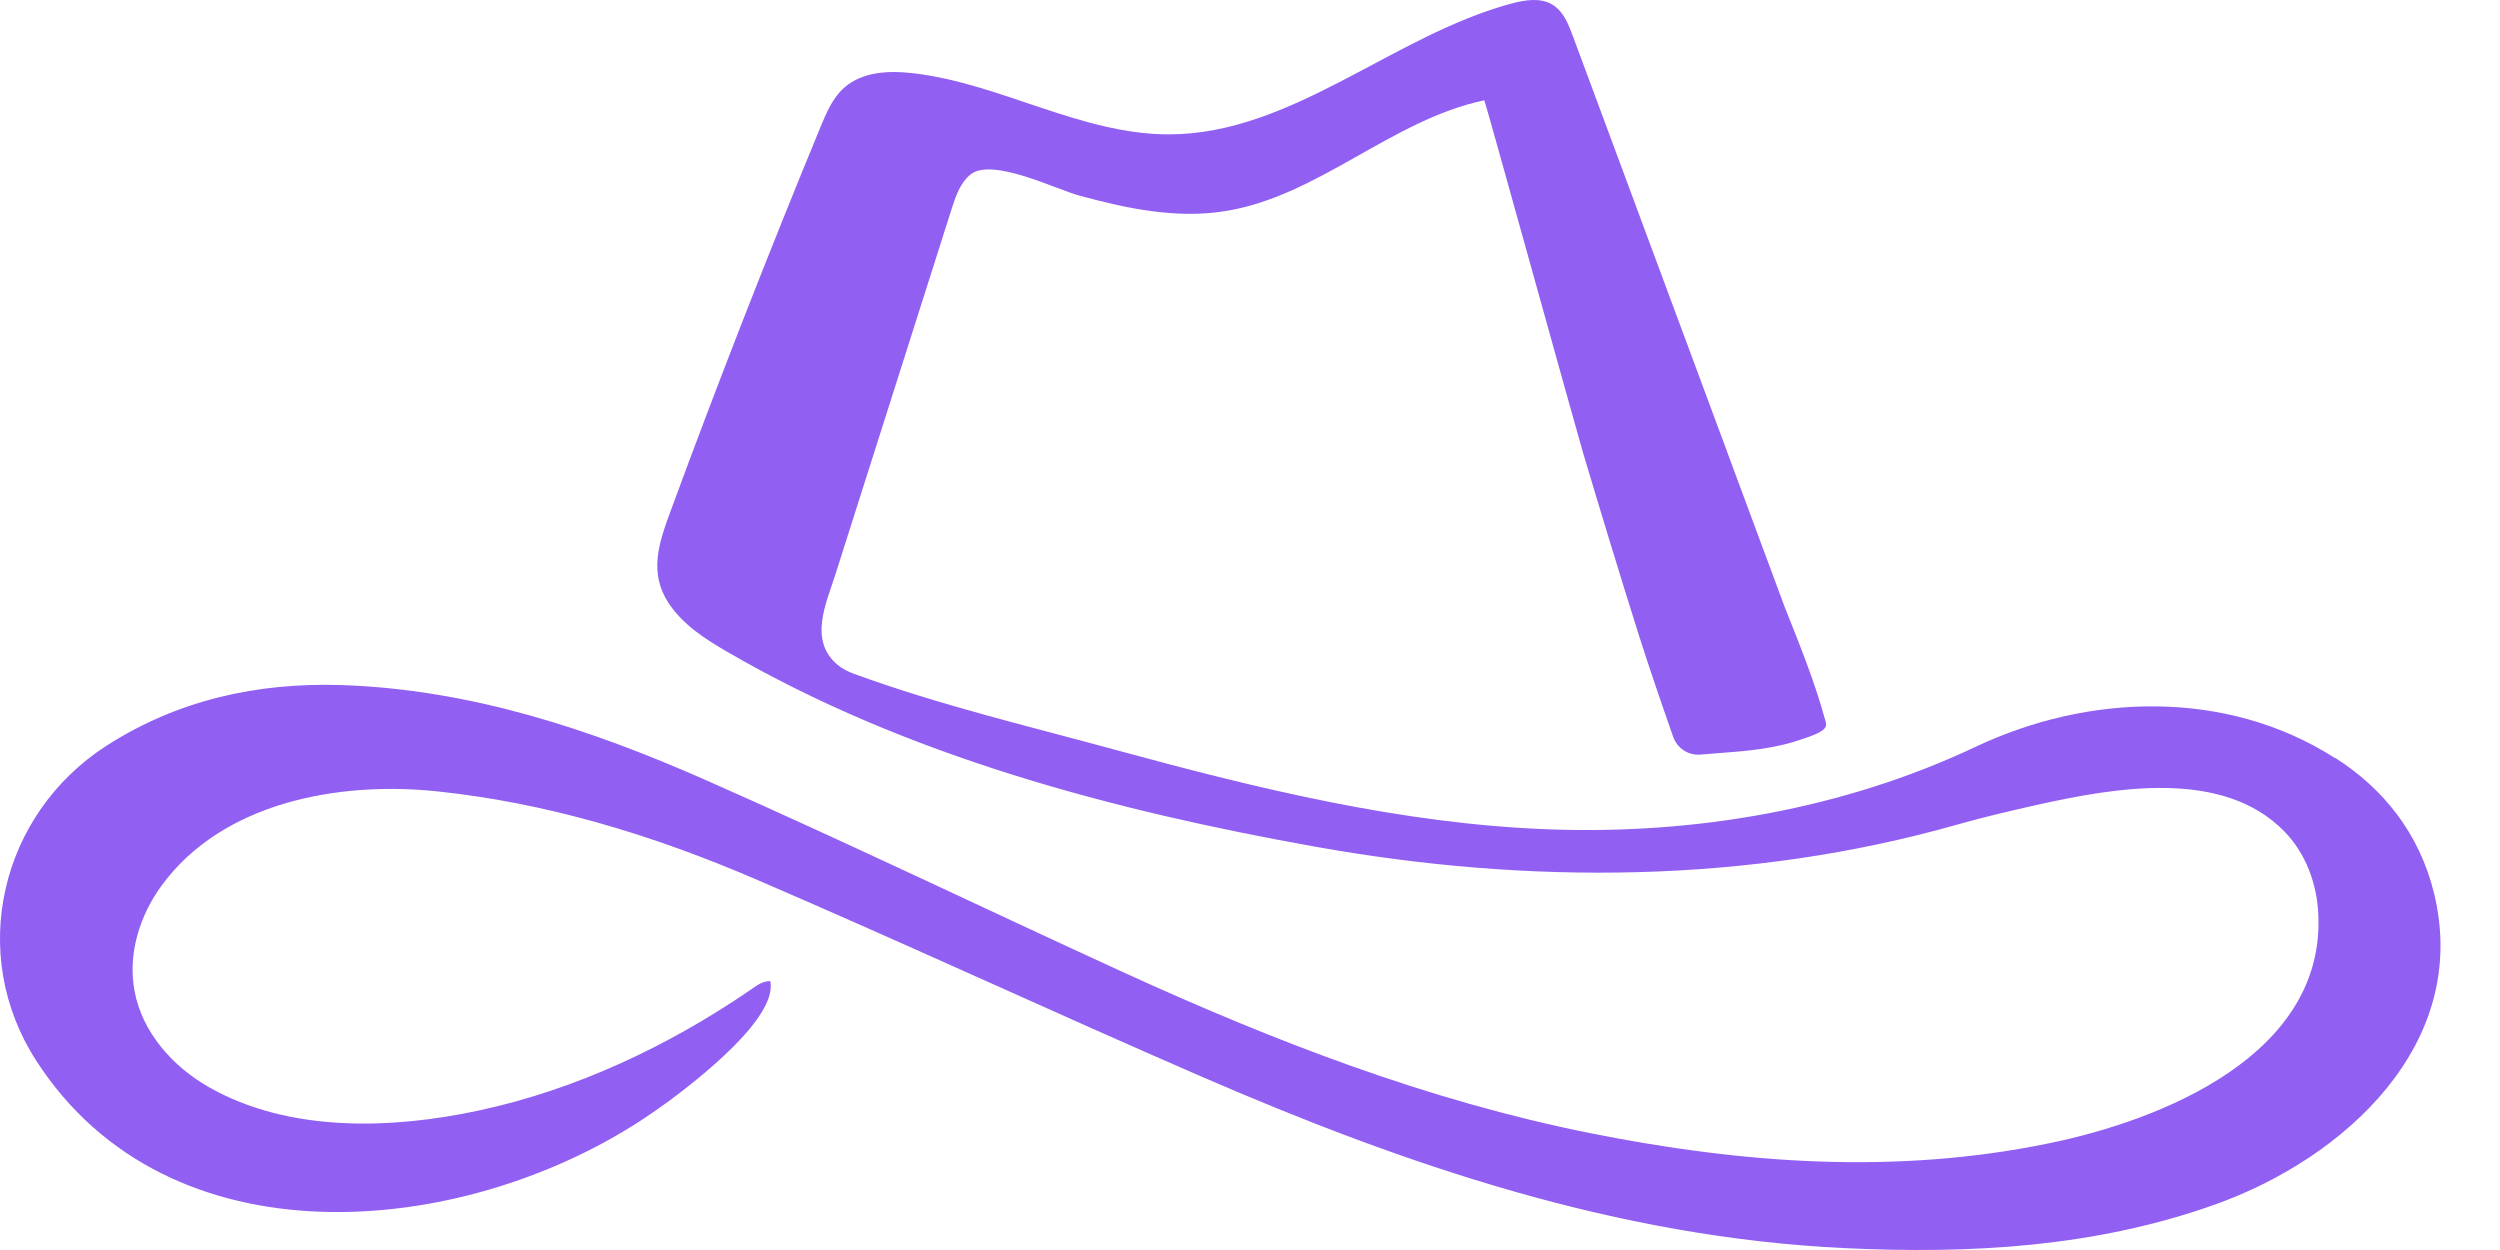 <svg width="40" height="20" viewBox="0 0 40 20" fill="none" xmlns="http://www.w3.org/2000/svg">
<path d="M37.36 12.129C35.614 11.013 33.403 11.1 31.61 11.949C29.493 12.948 27.125 13.353 24.799 13.27C22.446 13.186 20.14 12.623 17.867 12.003C16.461 11.619 15.044 11.285 13.672 10.784C13.576 10.75 13.482 10.703 13.405 10.64C12.928 10.247 13.226 9.636 13.369 9.183C13.576 8.534 13.781 7.885 13.988 7.236C14.4 5.938 14.815 4.638 15.227 3.34C15.292 3.138 15.363 2.925 15.528 2.792C15.873 2.514 16.905 3.033 17.275 3.131C18.03 3.336 18.816 3.504 19.601 3.378C21.091 3.143 22.27 1.914 23.749 1.605C23.76 1.602 25.193 6.783 25.331 7.252C25.619 8.217 25.913 9.183 26.216 10.144C26.374 10.647 26.626 11.377 26.77 11.787C26.835 11.974 27.016 12.091 27.209 12.073C27.573 12.041 27.938 12.026 28.297 11.963C28.479 11.931 28.66 11.889 28.834 11.826C28.921 11.794 29.201 11.718 29.217 11.606C29.219 11.583 29.215 11.561 29.208 11.538C29.039 10.916 28.796 10.317 28.557 9.717C28.286 8.988 28.016 8.258 27.744 7.526C27.695 7.393 27.646 7.261 27.597 7.128C26.786 4.946 25.977 2.761 25.166 0.578C25.095 0.385 25.013 0.179 24.837 0.073C24.645 -0.041 24.402 -0.001 24.188 0.055C22.283 0.567 20.672 2.148 18.701 2.15C17.292 2.15 16.002 1.331 14.603 1.171C14.22 1.126 13.794 1.147 13.505 1.405C13.322 1.566 13.224 1.802 13.13 2.027C12.288 4.068 11.484 6.125 10.722 8.197C10.541 8.689 10.381 9.165 10.695 9.645C10.918 9.987 11.272 10.218 11.624 10.422C14.496 12.095 17.818 12.971 21.06 13.55C24.46 14.156 27.978 14.141 31.318 13.193C31.741 13.072 32.169 12.973 32.597 12.877C33.858 12.596 35.565 12.302 36.543 13.296C36.89 13.649 37.071 14.134 37.093 14.63C37.198 16.878 34.591 17.92 32.797 18.29C30.333 18.8 27.878 18.618 25.436 18.129C22.838 17.608 20.383 16.658 17.981 15.56C15.753 14.54 13.545 13.476 11.303 12.486C9.443 11.664 7.518 11.029 5.461 10.961C4.118 10.919 2.844 11.197 1.694 11.938C0.007 13.031 -0.528 15.259 0.582 16.974C2.705 20.262 7.378 19.808 10.263 17.922C10.41 17.825 10.557 17.724 10.7 17.619C11.114 17.311 12.451 16.29 12.324 15.697C12.181 15.701 12.105 15.773 11.987 15.852C10.684 16.741 9.211 17.435 7.667 17.767C6.27 18.068 4.624 18.126 3.338 17.392C2.761 17.062 2.275 16.516 2.153 15.858C2.041 15.27 2.233 14.65 2.585 14.17C3.565 12.829 5.426 12.502 6.97 12.659C8.752 12.843 10.448 13.362 12.083 14.064C14.465 15.088 16.816 16.18 19.193 17.212C22.495 18.647 25.877 19.797 29.513 19.97C31.527 20.066 33.524 19.956 35.444 19.271C37.501 18.537 39.533 16.709 38.945 14.293C38.708 13.323 38.122 12.609 37.36 12.124V12.129Z" fill="#915FF2"/>
</svg>
